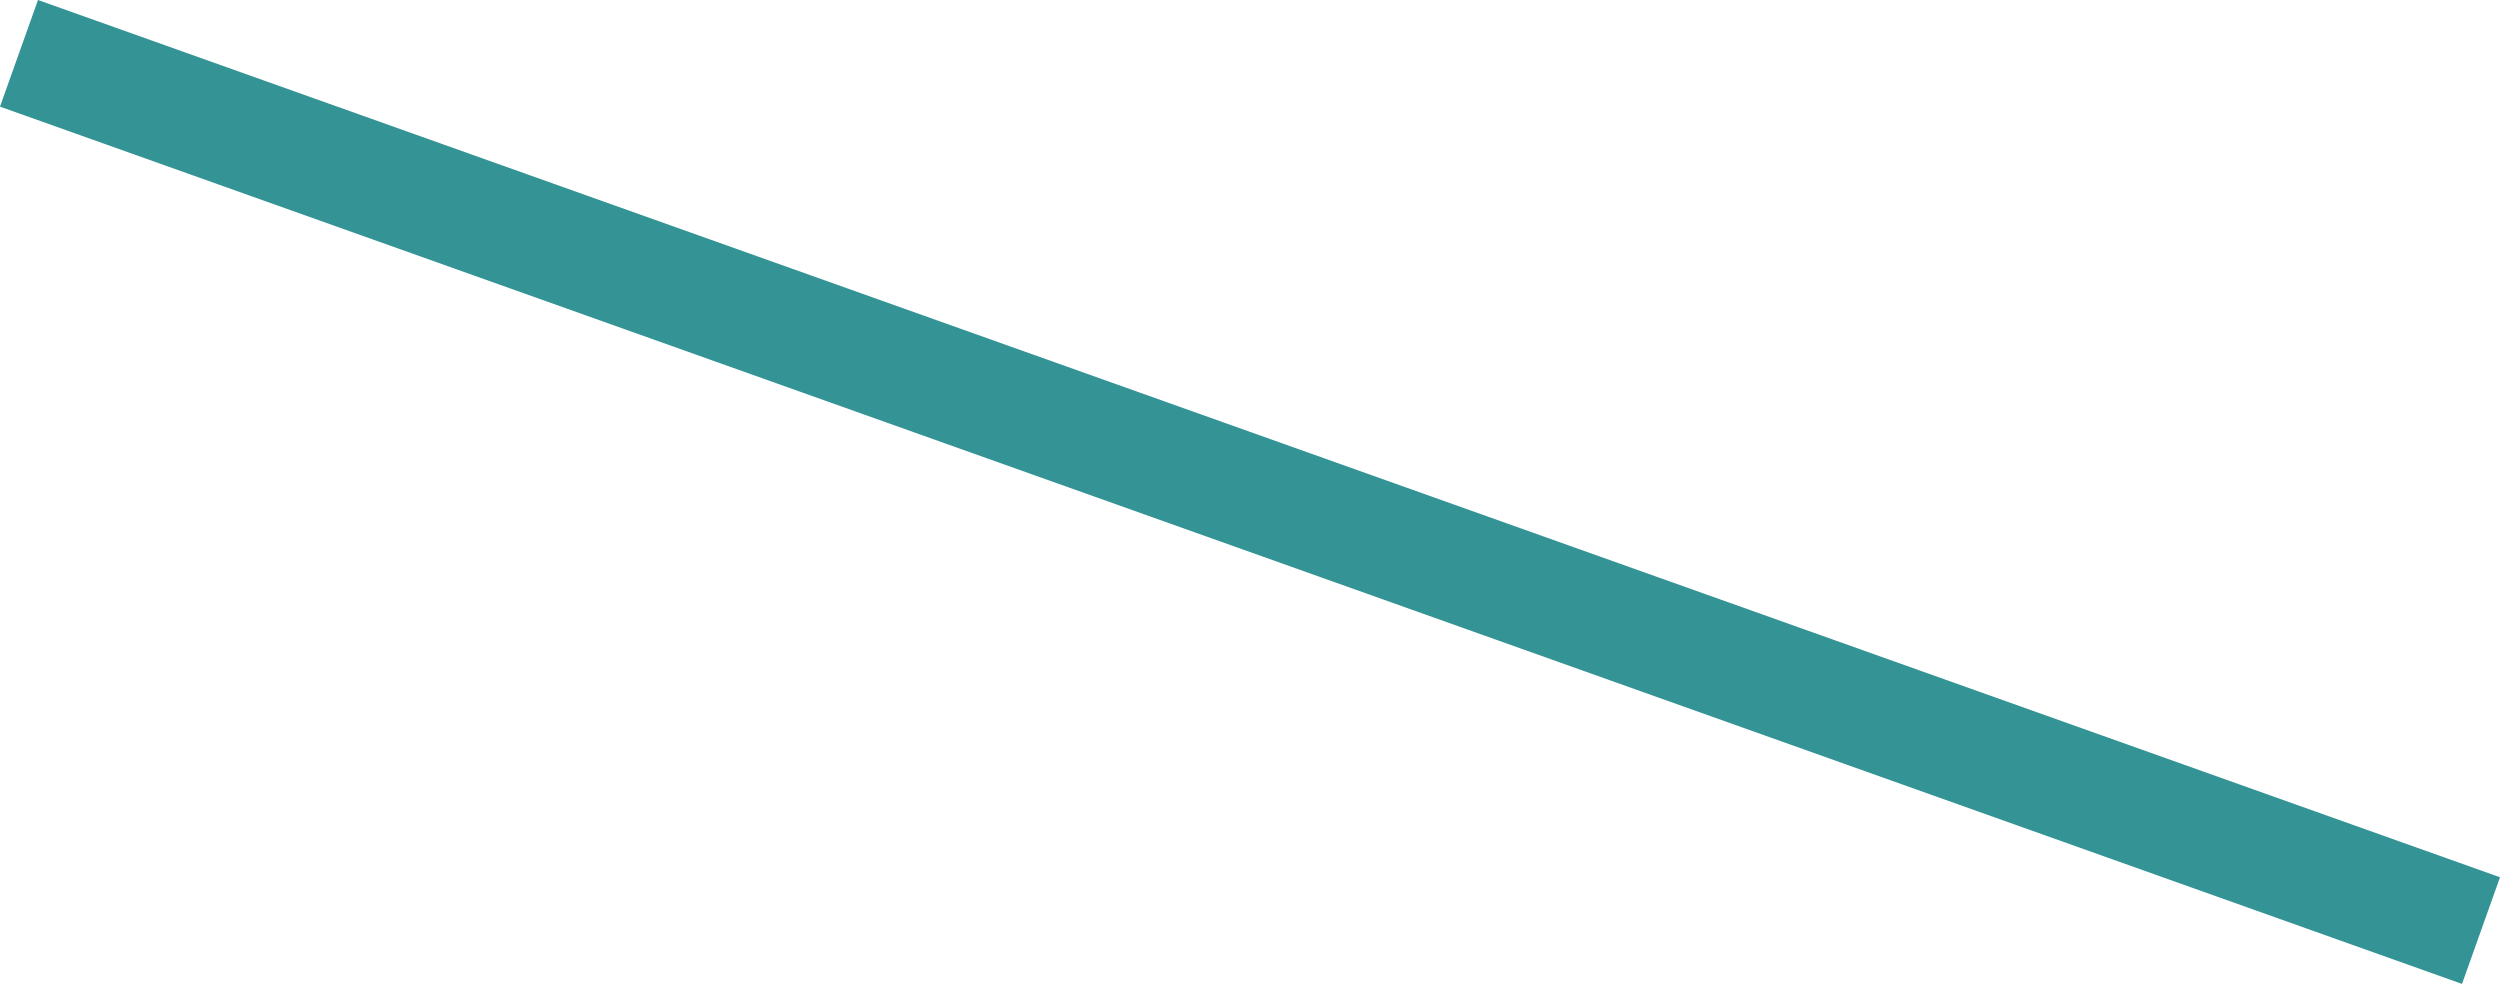 <?xml version="1.0" encoding="utf-8"?>
<!-- Generator: Adobe Illustrator 15.0.0, SVG Export Plug-In . SVG Version: 6.00 Build 0)  -->
<!DOCTYPE svg PUBLIC "-//W3C//DTD SVG 1.1//EN" "http://www.w3.org/Graphics/SVG/1.1/DTD/svg11.dtd">
<svg version="1.1" id="レイヤー_1" xmlns="http://www.w3.org/2000/svg" xmlns:xlink="http://www.w3.org/1999/xlink" x="0px"
	 y="0px" width="88.342px" height="34.768px" viewBox="0 0 88.342 34.768" enable-background="new 0 0 88.342 34.768"
	 xml:space="preserve">
<line fill="none" stroke="#339395" stroke-width="4" stroke-miterlimit="10" x1="0.671" y1="1.884" x2="87.671" y2="32.884"/>
</svg>
